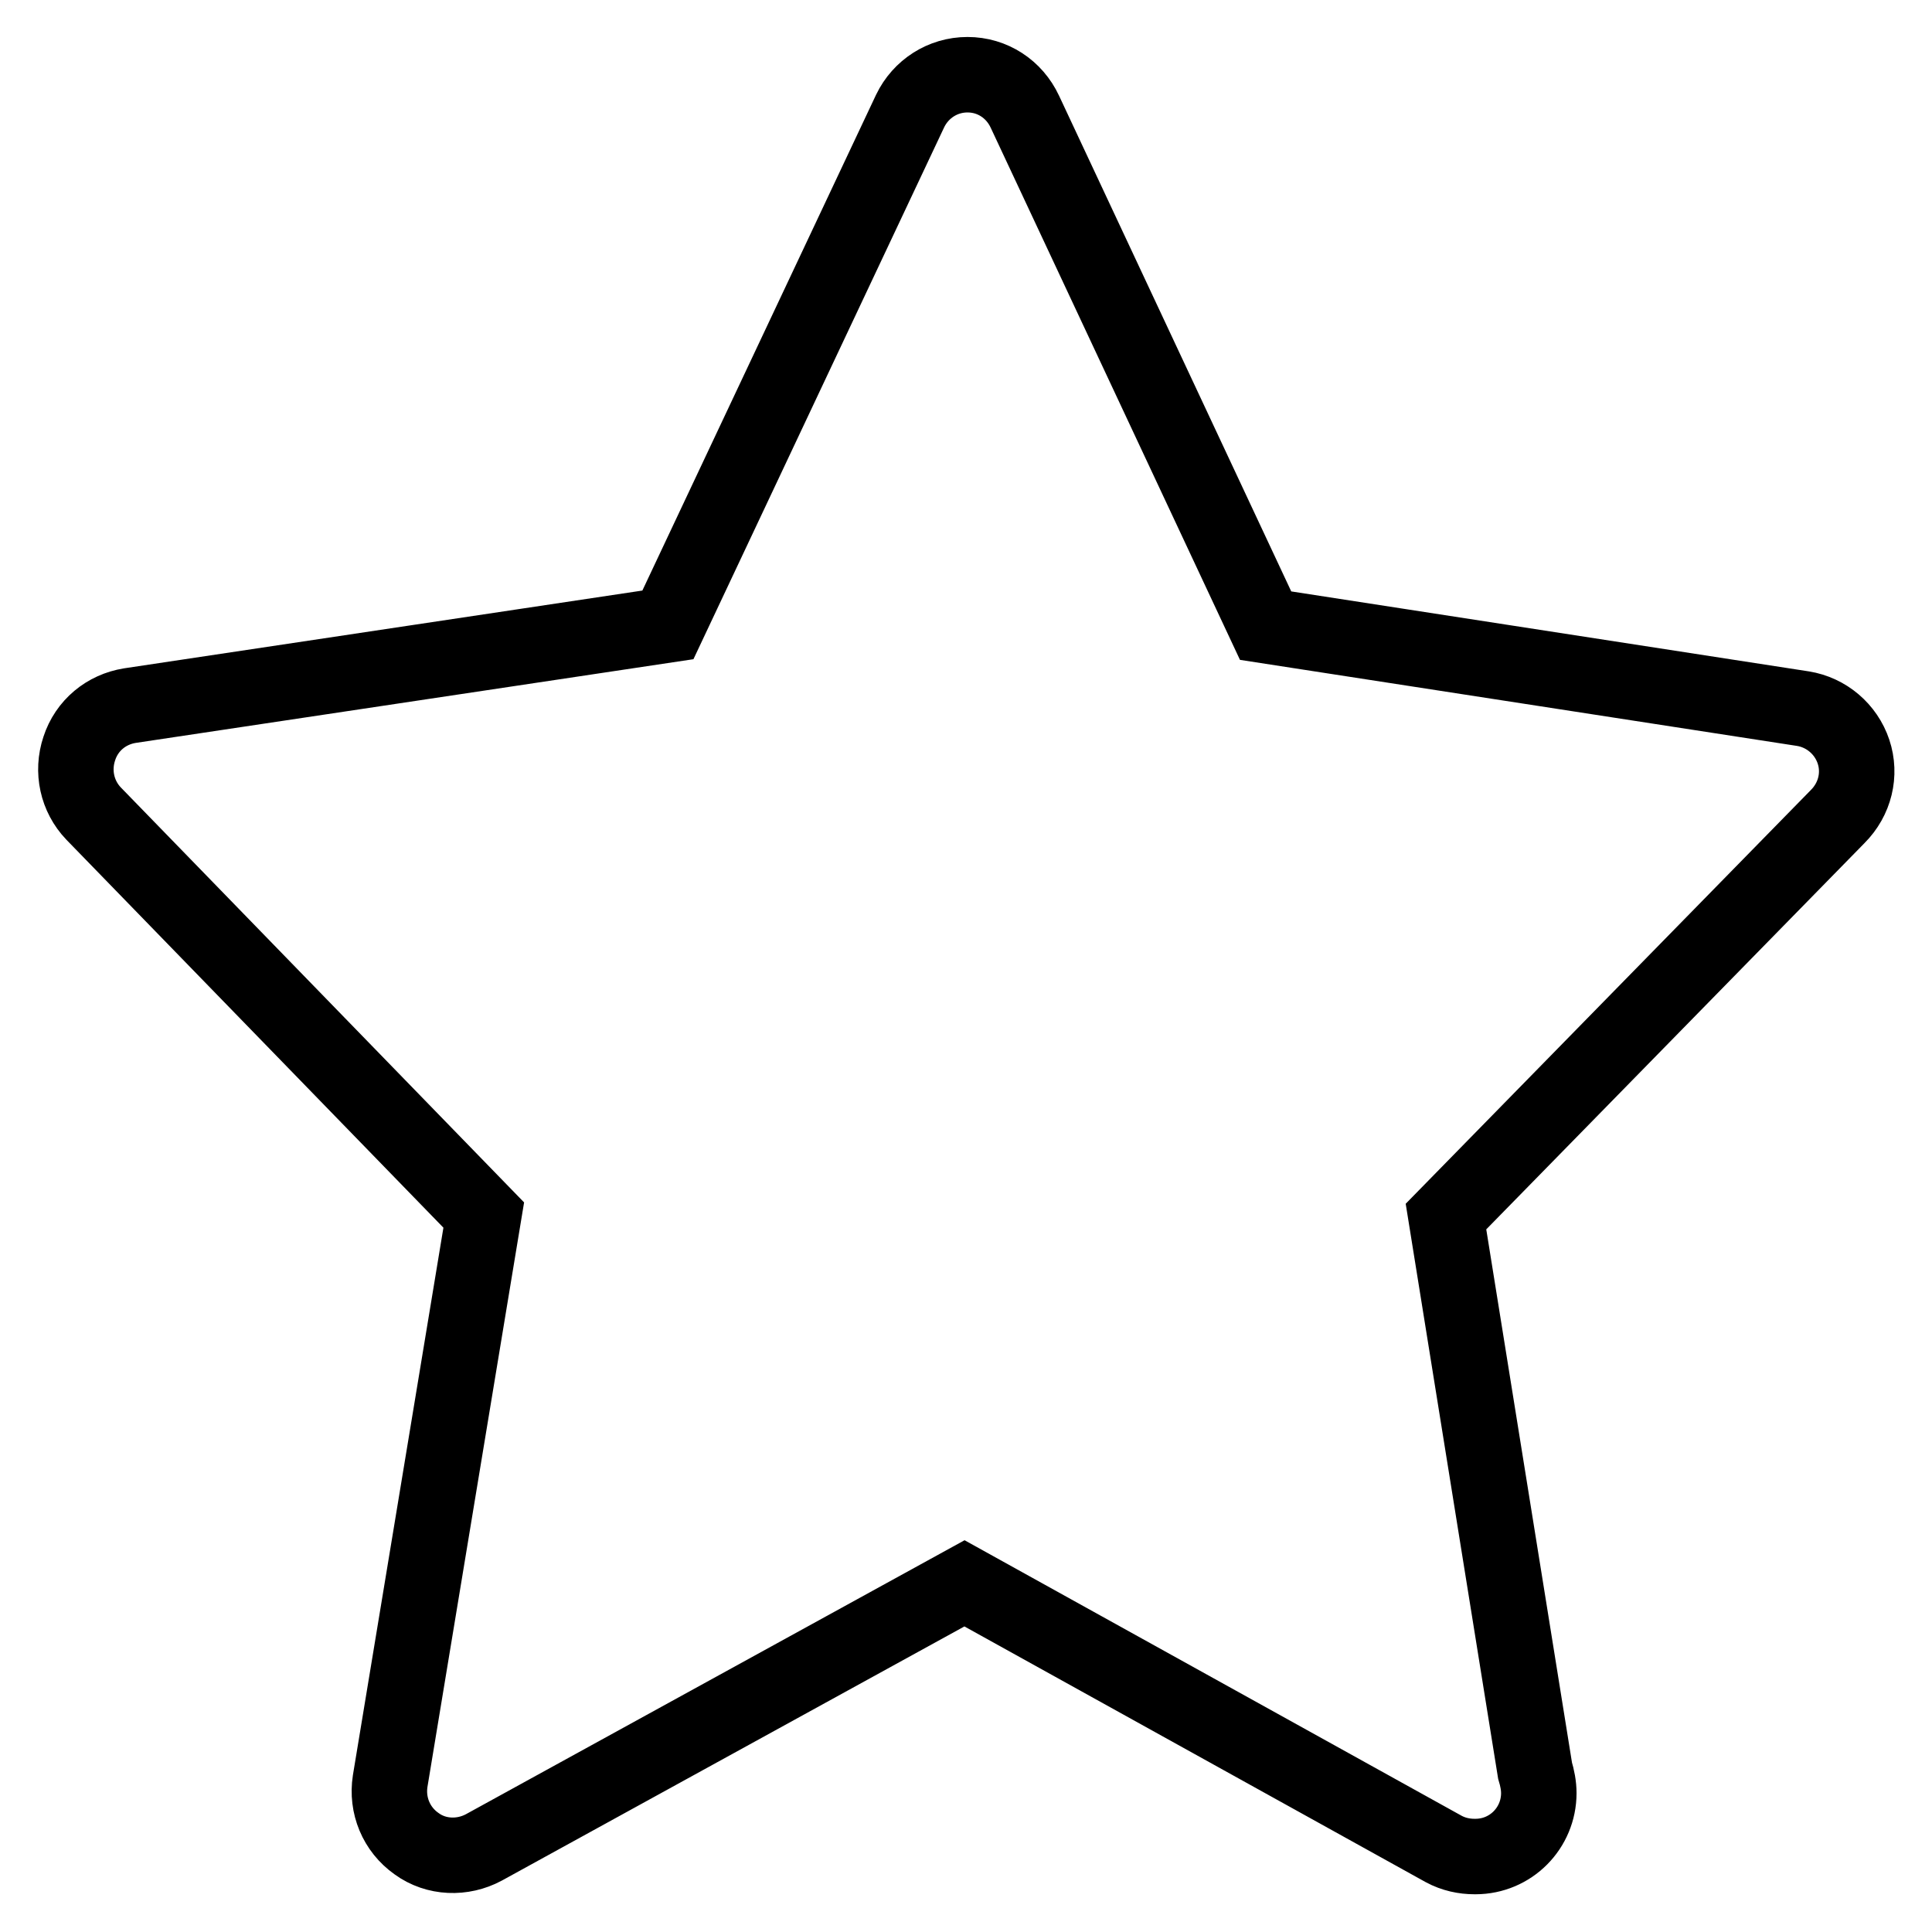 <?xml version="1.0" encoding="utf-8"?>
<!-- Svg Vector Icons : http://www.onlinewebfonts.com/icon -->
<!DOCTYPE svg PUBLIC "-//W3C//DTD SVG 1.1//EN" "http://www.w3.org/Graphics/SVG/1.1/DTD/svg11.dtd">
<svg version="1.1" xmlns="http://www.w3.org/2000/svg" xmlns:xlink="http://www.w3.org/1999/xlink" x="0px" y="0px" viewBox="0 0 256 256" enable-background="new 0 0 256 256" xml:space="preserve">
<g><g><path stroke-width="10" fill-opacity="0" stroke="#000000"  d="M245.6,99.6c-1-3-3.6-5.2-6.7-5.7l-71.2-11l-31.9-68.1c-1.4-3-4.3-4.9-7.6-4.9l0,0c-3.3,0-6.2,1.9-7.6,4.8L88.5,82.8L17.2,93.5c-3.1,0.5-5.7,2.6-6.7,5.7c-1,3-0.3,6.3,1.9,8.6L64.1,161l-12.4,75c-0.5,3.2,0.8,6.4,3.5,8.3c2.6,1.9,6.1,2,8.9,0.5l63.7-35l63.5,35.2c1.3,0.7,2.7,1,4.1,1h0.1c4.7,0,8.4-3.8,8.4-8.4c0-1-0.2-2-0.5-3l-11.8-73.4l51.9-53C245.8,105.9,246.6,102.6,245.6,99.6L245.6,99.6z"/></g></g>
</svg>